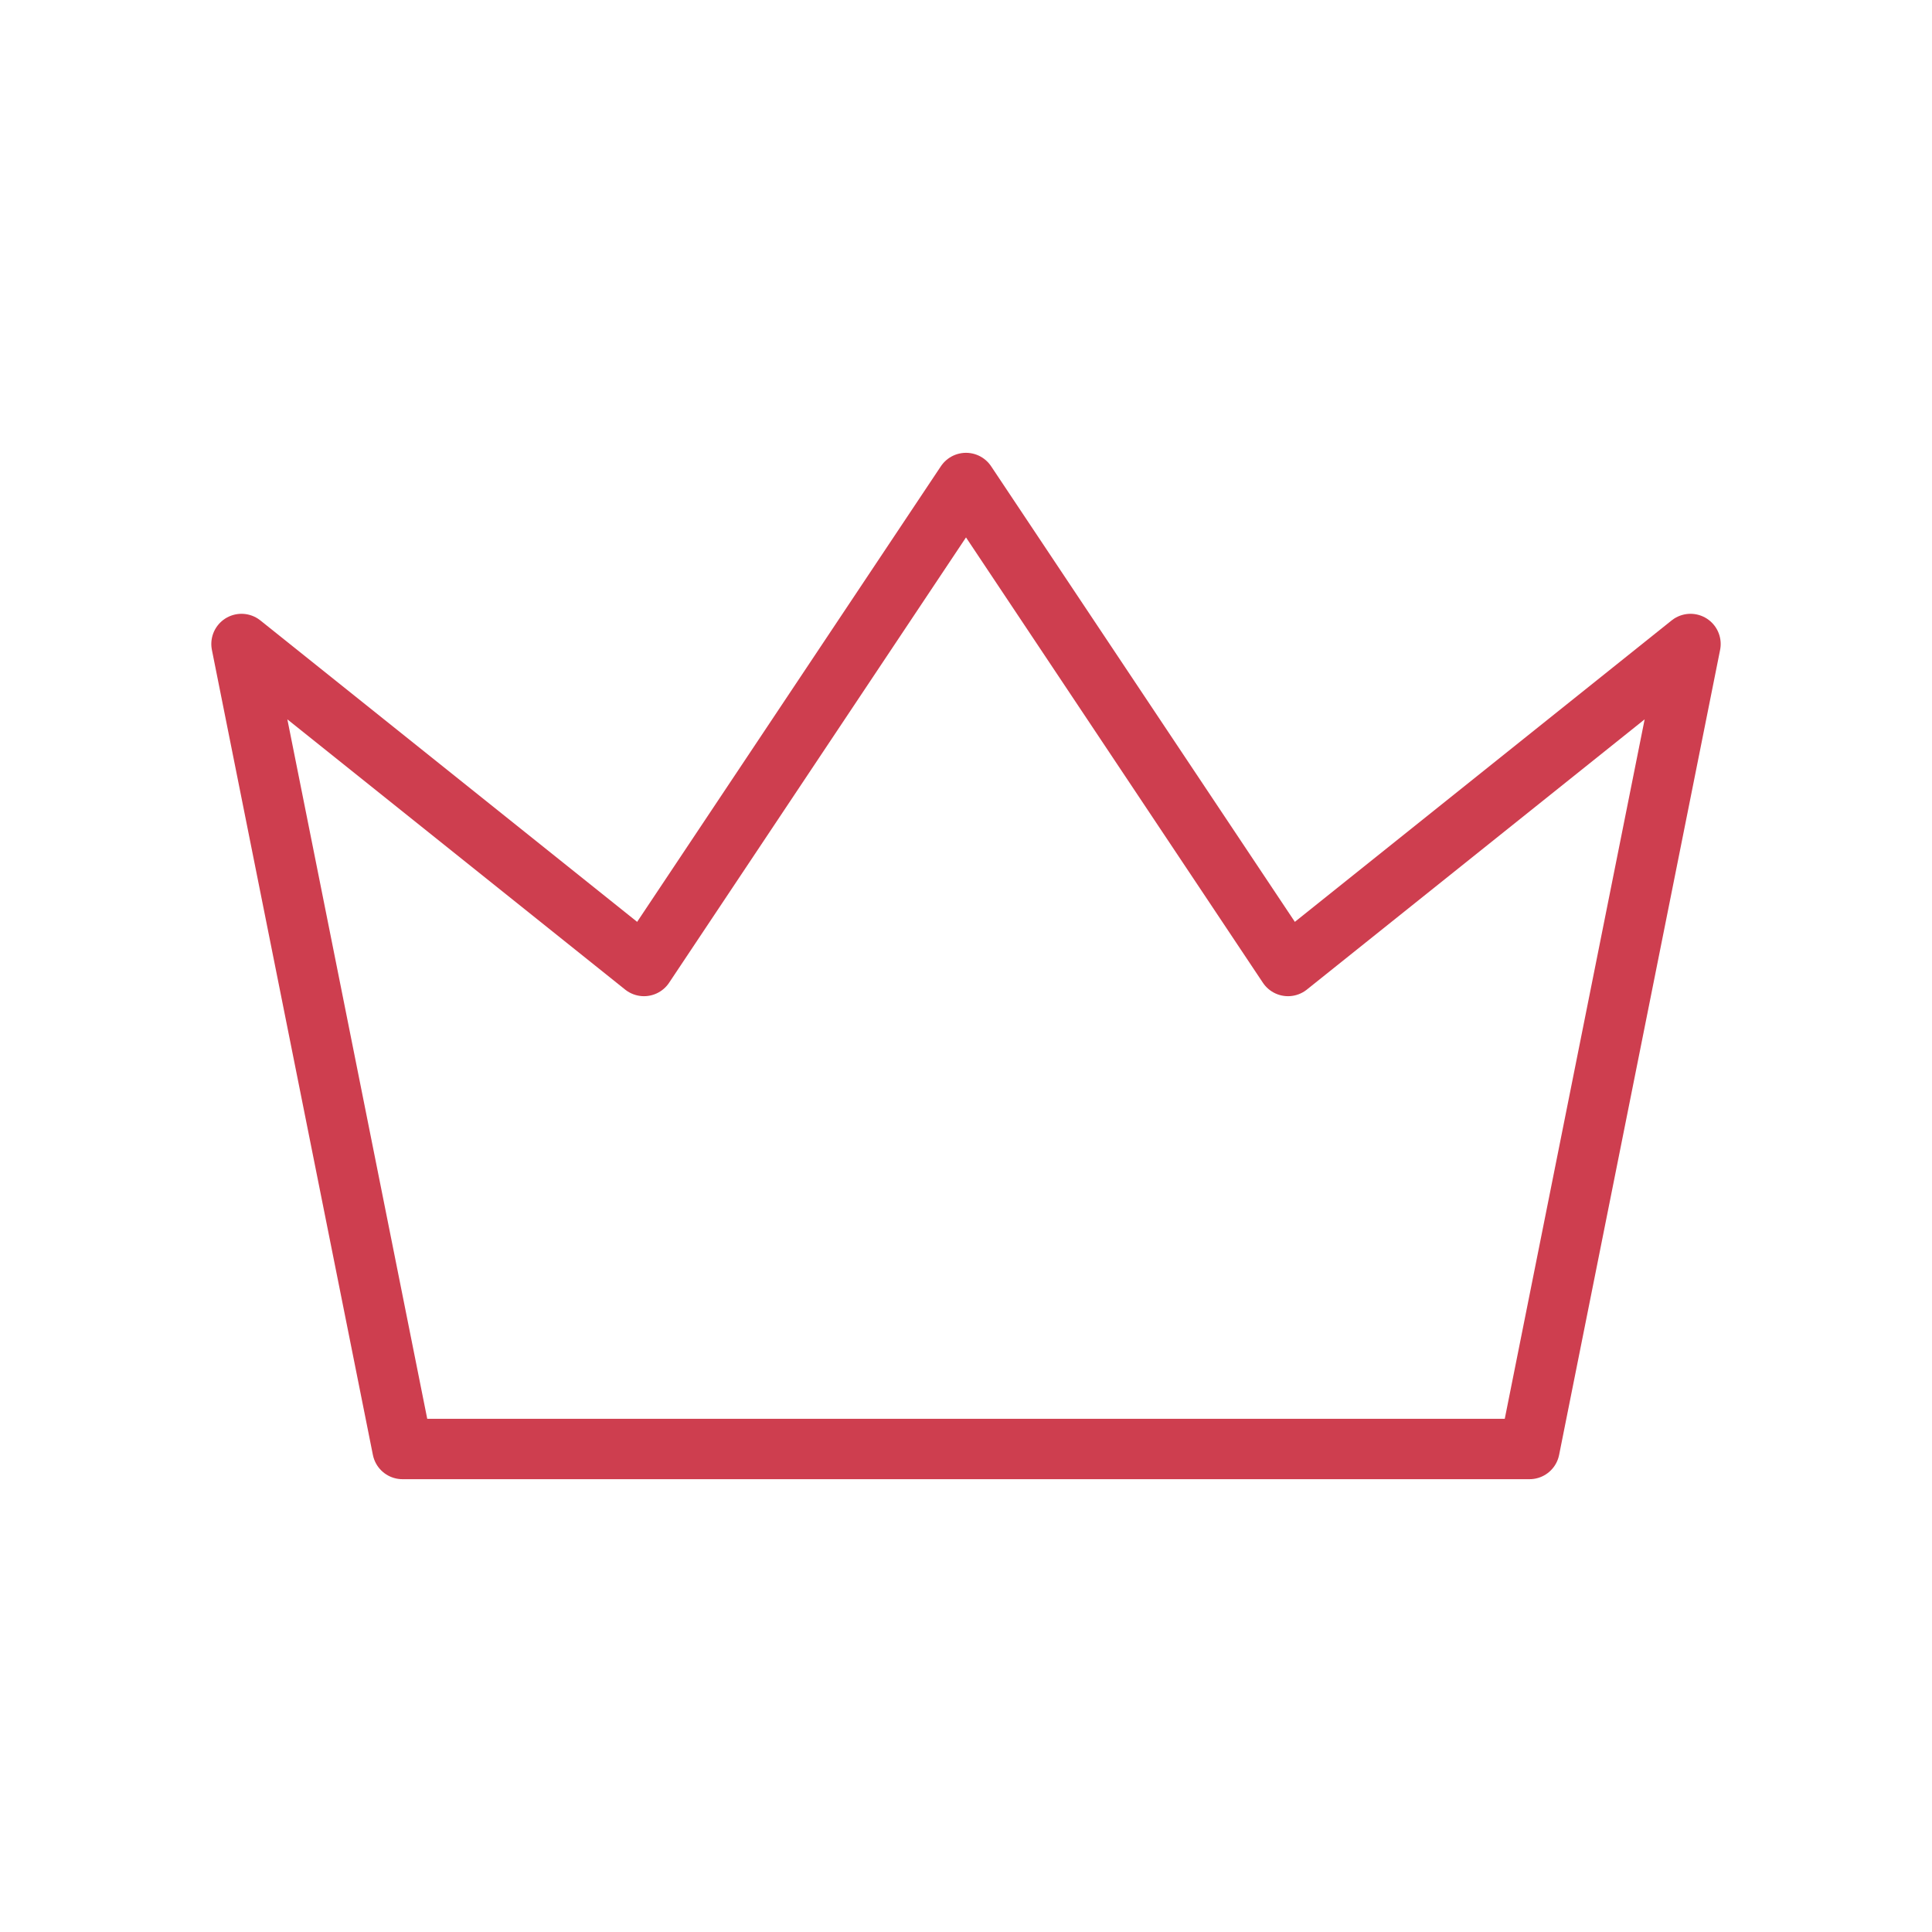 <svg width="64" height="64" viewBox="0 0 64 64" fill="none" xmlns="http://www.w3.org/2000/svg">
<path d="M32 16L42.667 32L56 21.333L50.667 48H13.333L8 21.333L21.333 32L32 16Z" stroke="#CE3E4F" stroke-width="2" stroke-linecap="round" stroke-linejoin="round"/>
</svg>
